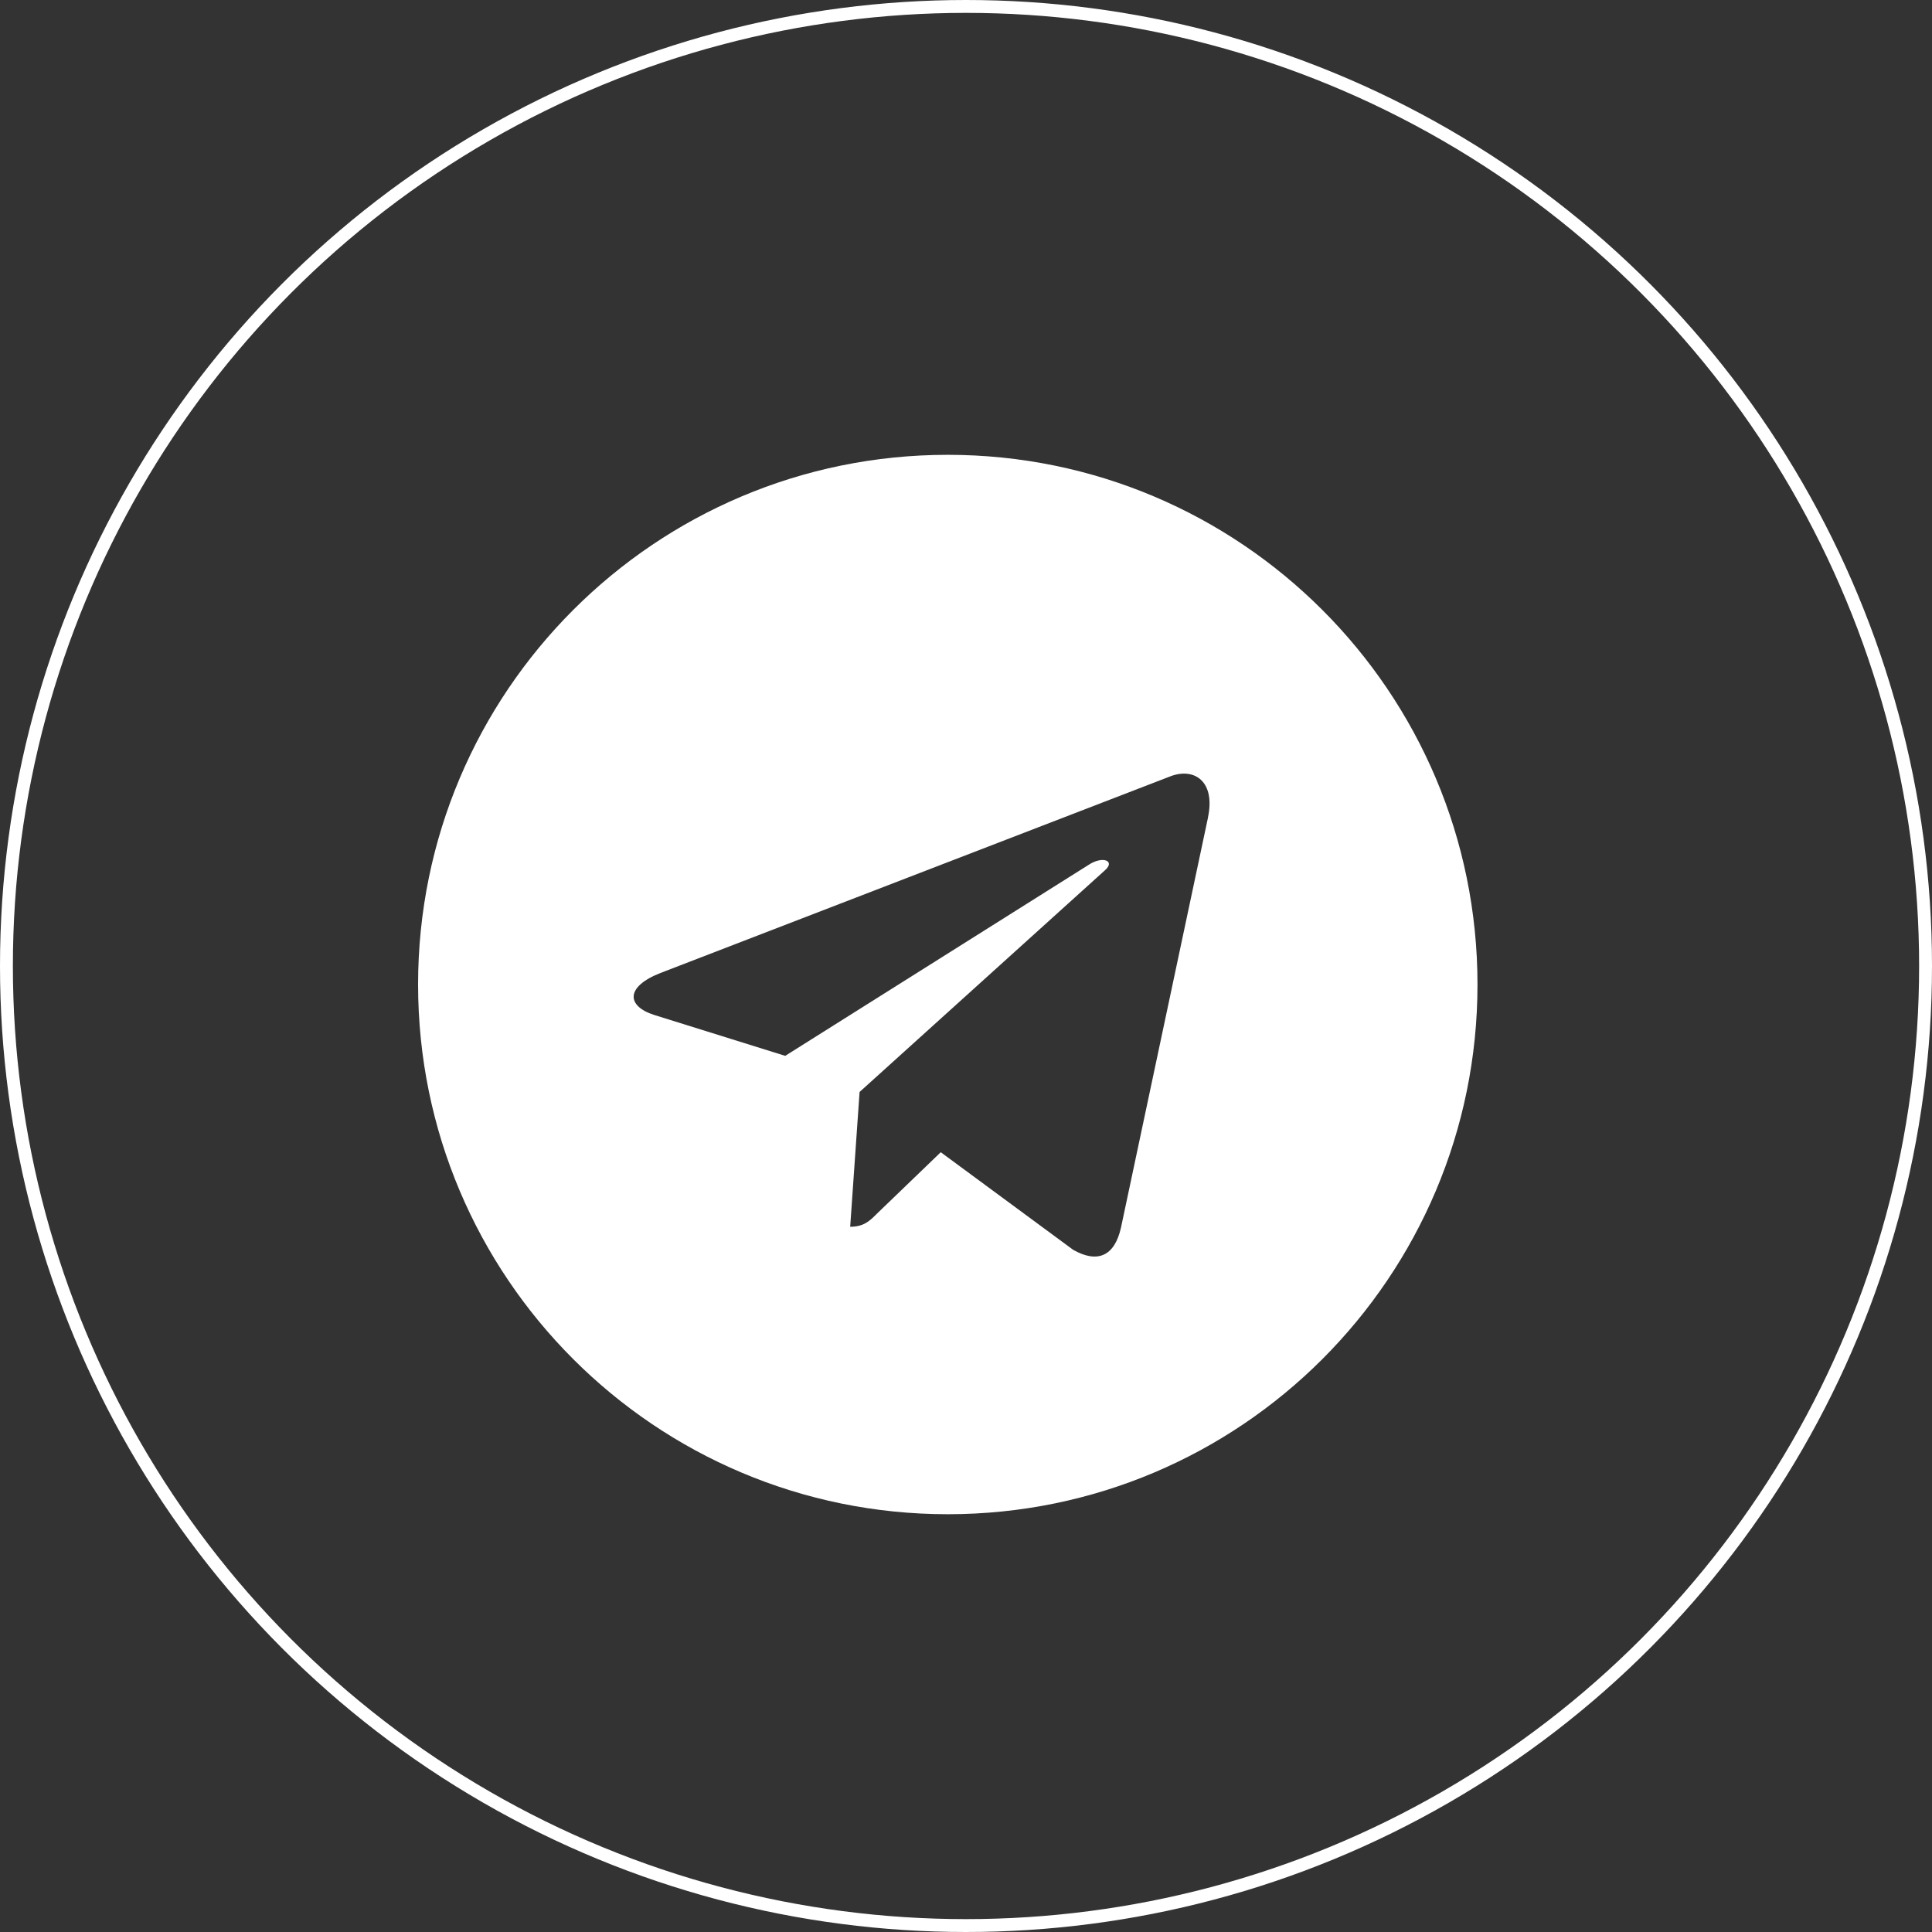 <?xml version="1.0" encoding="UTF-8"?> <svg xmlns="http://www.w3.org/2000/svg" width="75" height="75" viewBox="0 0 75 75" fill="none"><rect x="0" y="0" width="75" height="75" fill="#333333" stroke="none"/><path d="M36.793 17.656C25.433 17.656 16.23 26.861 16.23 38.219C16.23 49.578 25.434 58.782 36.793 58.782C48.153 58.782 57.356 49.578 57.356 38.219C57.356 26.861 48.152 17.656 36.793 17.656ZM46.893 31.744L43.518 47.648C43.268 48.776 42.597 49.049 41.66 48.518L36.52 44.729L34.04 47.117C33.767 47.391 33.535 47.623 33.004 47.623L33.369 42.39L42.895 33.783C43.311 33.418 42.804 33.211 42.256 33.576L30.482 40.988L25.407 39.404C24.305 39.056 24.28 38.302 25.64 37.771L45.465 30.125C46.386 29.794 47.19 30.35 46.891 31.743L46.893 31.744Z" fill="white"></path><circle cx="37.5" cy="37.5" r="37.25" stroke="white" stroke-width="0.5"></circle></svg> 